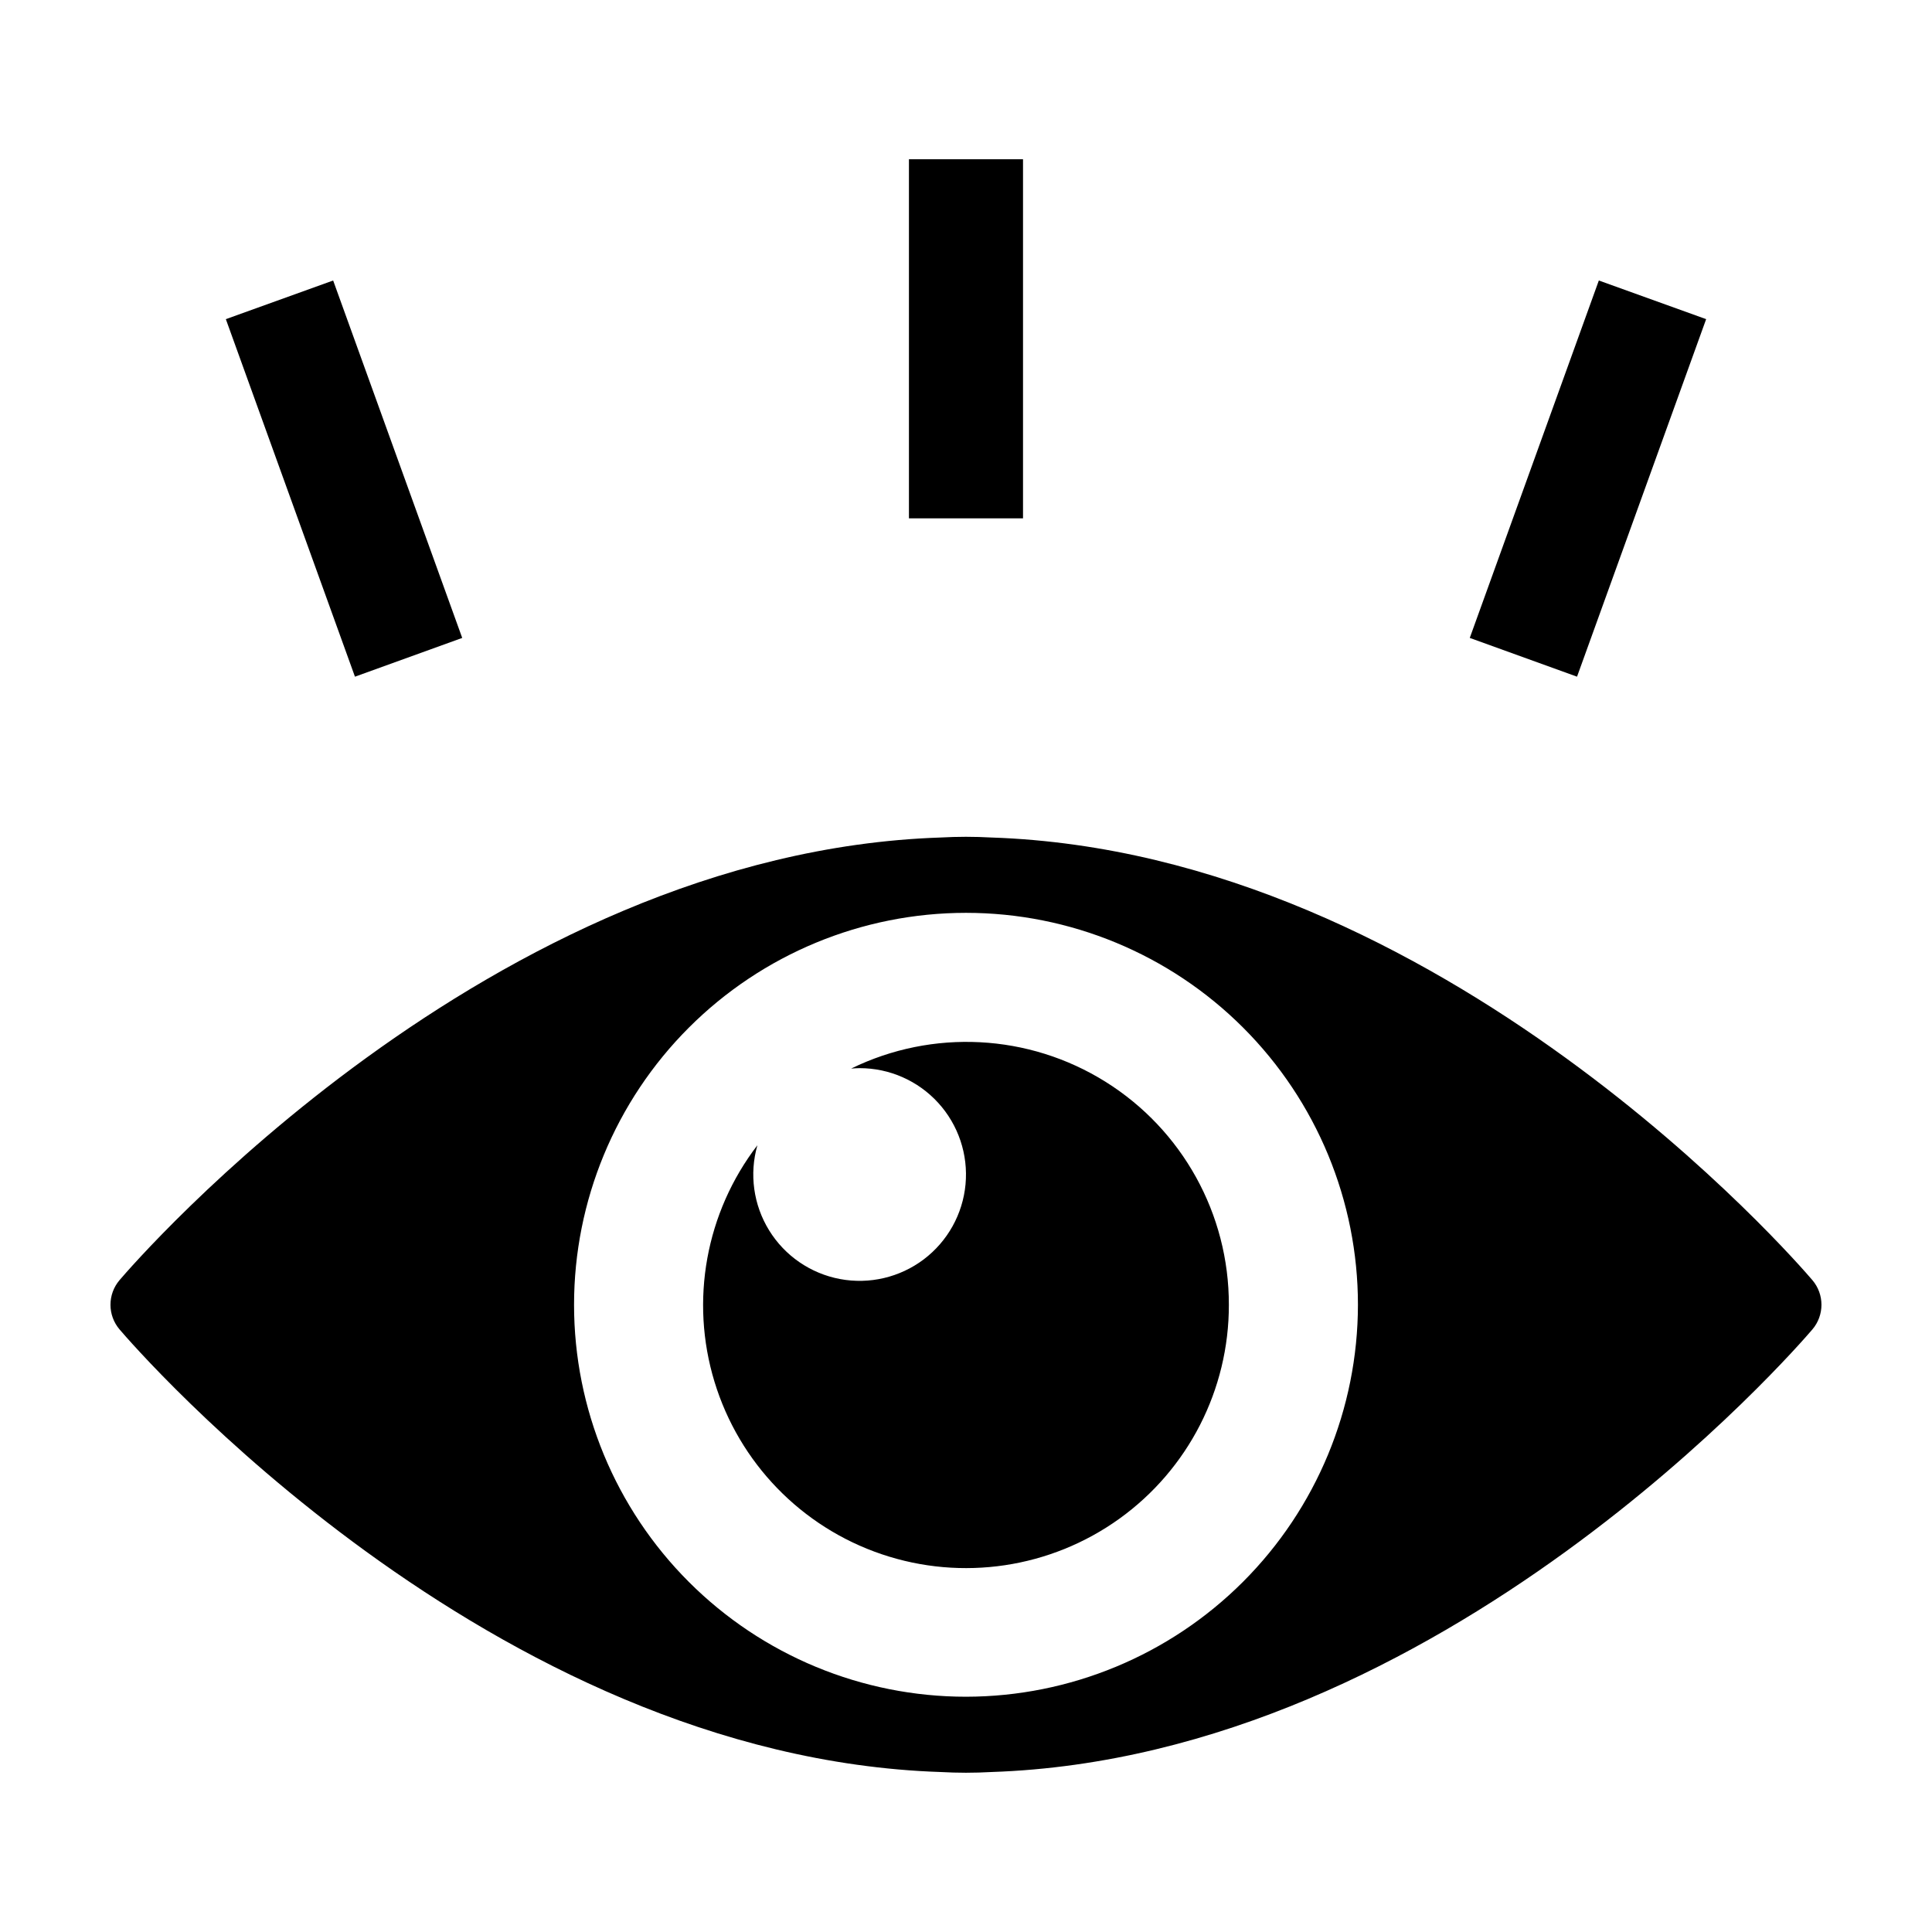 <?xml version="1.0" encoding="UTF-8"?>
<!-- Uploaded to: ICON Repo, www.iconrepo.com, Generator: ICON Repo Mixer Tools -->
<svg fill="#000000" width="800px" height="800px" version="1.1" viewBox="144 144 512 512" xmlns="http://www.w3.org/2000/svg">
 <path d="m406.75 365.95c-2.238-0.121-4.488-0.191-6.758-0.191-2.266 0-4.519 0.07-6.754 0.191-119.67 4.008-213.55 112.59-217.56 117.3-3.203 3.766-3.199 9.301 0.008 13.062 4.008 4.707 97.879 113.29 217.55 117.29 2.238 0.121 4.488 0.191 6.754 0.191s4.519-0.07 6.758-0.191c119.67-4.008 213.54-112.59 217.55-117.29 3.207-3.762 3.207-9.297 0.004-13.062-4.008-4.715-97.887-113.3-217.56-117.3zm-6.754 227.7c-27.551 0-53.969-10.945-73.445-30.426-19.48-19.477-30.422-45.898-30.422-73.445s10.945-53.969 30.422-73.445c19.48-19.48 45.902-30.422 73.449-30.422s53.965 10.945 73.445 30.426c19.48 19.48 30.422 45.898 30.422 73.445-0.031 27.539-10.984 53.941-30.457 73.414-19.477 19.473-45.879 30.426-73.414 30.453zm69.664-103.87c0.039 22.469-10.762 43.578-29.008 56.691-18.25 13.113-41.699 16.621-62.984 9.418-21.285-7.199-37.789-24.227-44.324-45.723-6.539-21.5-2.305-44.832 11.371-62.66-2.184 7.625-1.051 15.812 3.117 22.562 4.164 6.746 10.98 11.426 18.777 12.891 7.793 1.461 15.844-0.426 22.176-5.199 6.328-4.777 10.355-12 11.09-19.895 0.734-7.898-1.895-15.738-7.238-21.598-5.34-5.859-12.906-9.199-20.836-9.195-0.754 0-1.496 0.055-2.238 0.113 21.574-10.551 47.066-9.227 67.426 3.508 20.363 12.734 32.715 35.07 32.672 59.086zm-84.781-208.41v-95.172h30.23v95.172zm177.05 41.957-28.426-10.273 34.203-94.719 28.438 10.242zm-329.64-104.99 34.203 94.719-28.426 10.273-34.215-94.75z"/>
</svg>